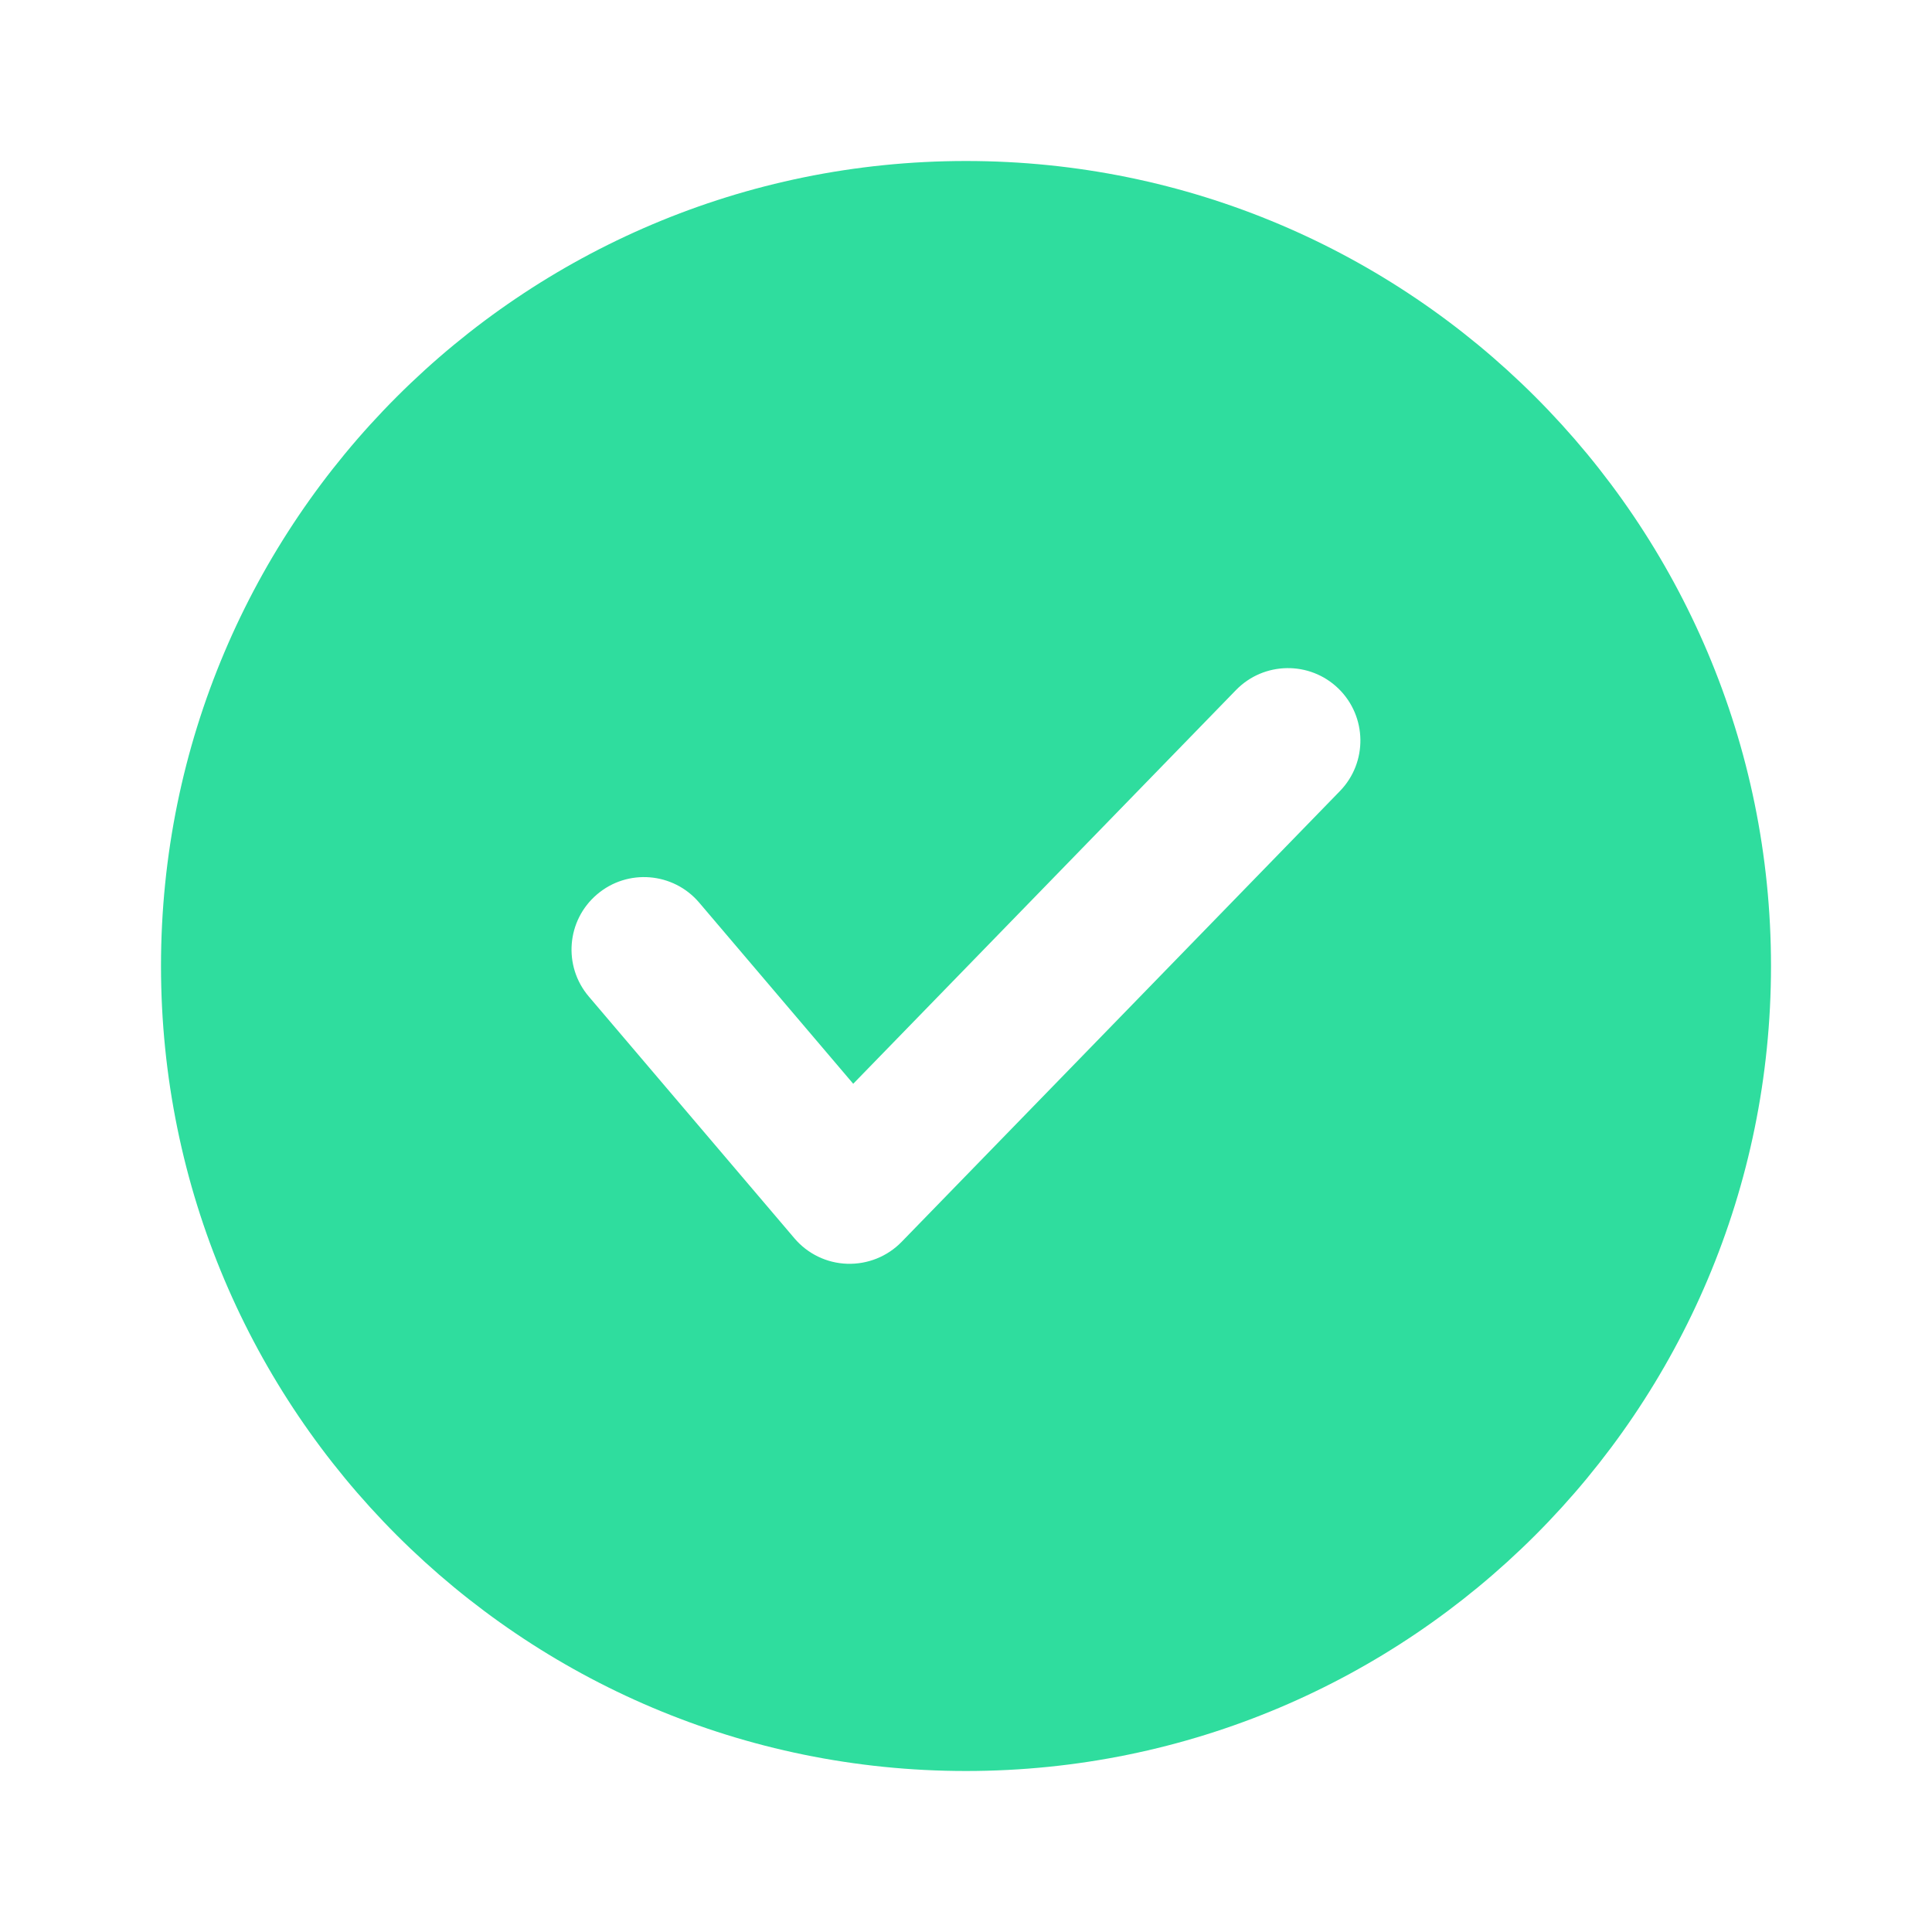 <svg width="24" height="24" viewBox="0 0 24 24" fill="none" xmlns="http://www.w3.org/2000/svg">
<path fill-rule="evenodd" clip-rule="evenodd" d="M12 22C17.523 22 22 17.523 22 12C22 6.477 17.523 2 12 2C6.477 2 2 6.477 2 12C2 17.523 6.477 22 12 22ZM16.645 9.827C16.991 9.471 16.983 8.901 16.627 8.554C16.271 8.208 15.701 8.216 15.354 8.572L10.599 13.463L8.685 11.212C8.363 10.834 7.795 10.788 7.417 11.11C7.038 11.432 6.992 12 7.314 12.379L9.869 15.383C10.033 15.576 10.271 15.691 10.524 15.699C10.778 15.707 11.023 15.609 11.2 15.427L16.645 9.827Z" fill="#2FDD9E"/>
</svg>
